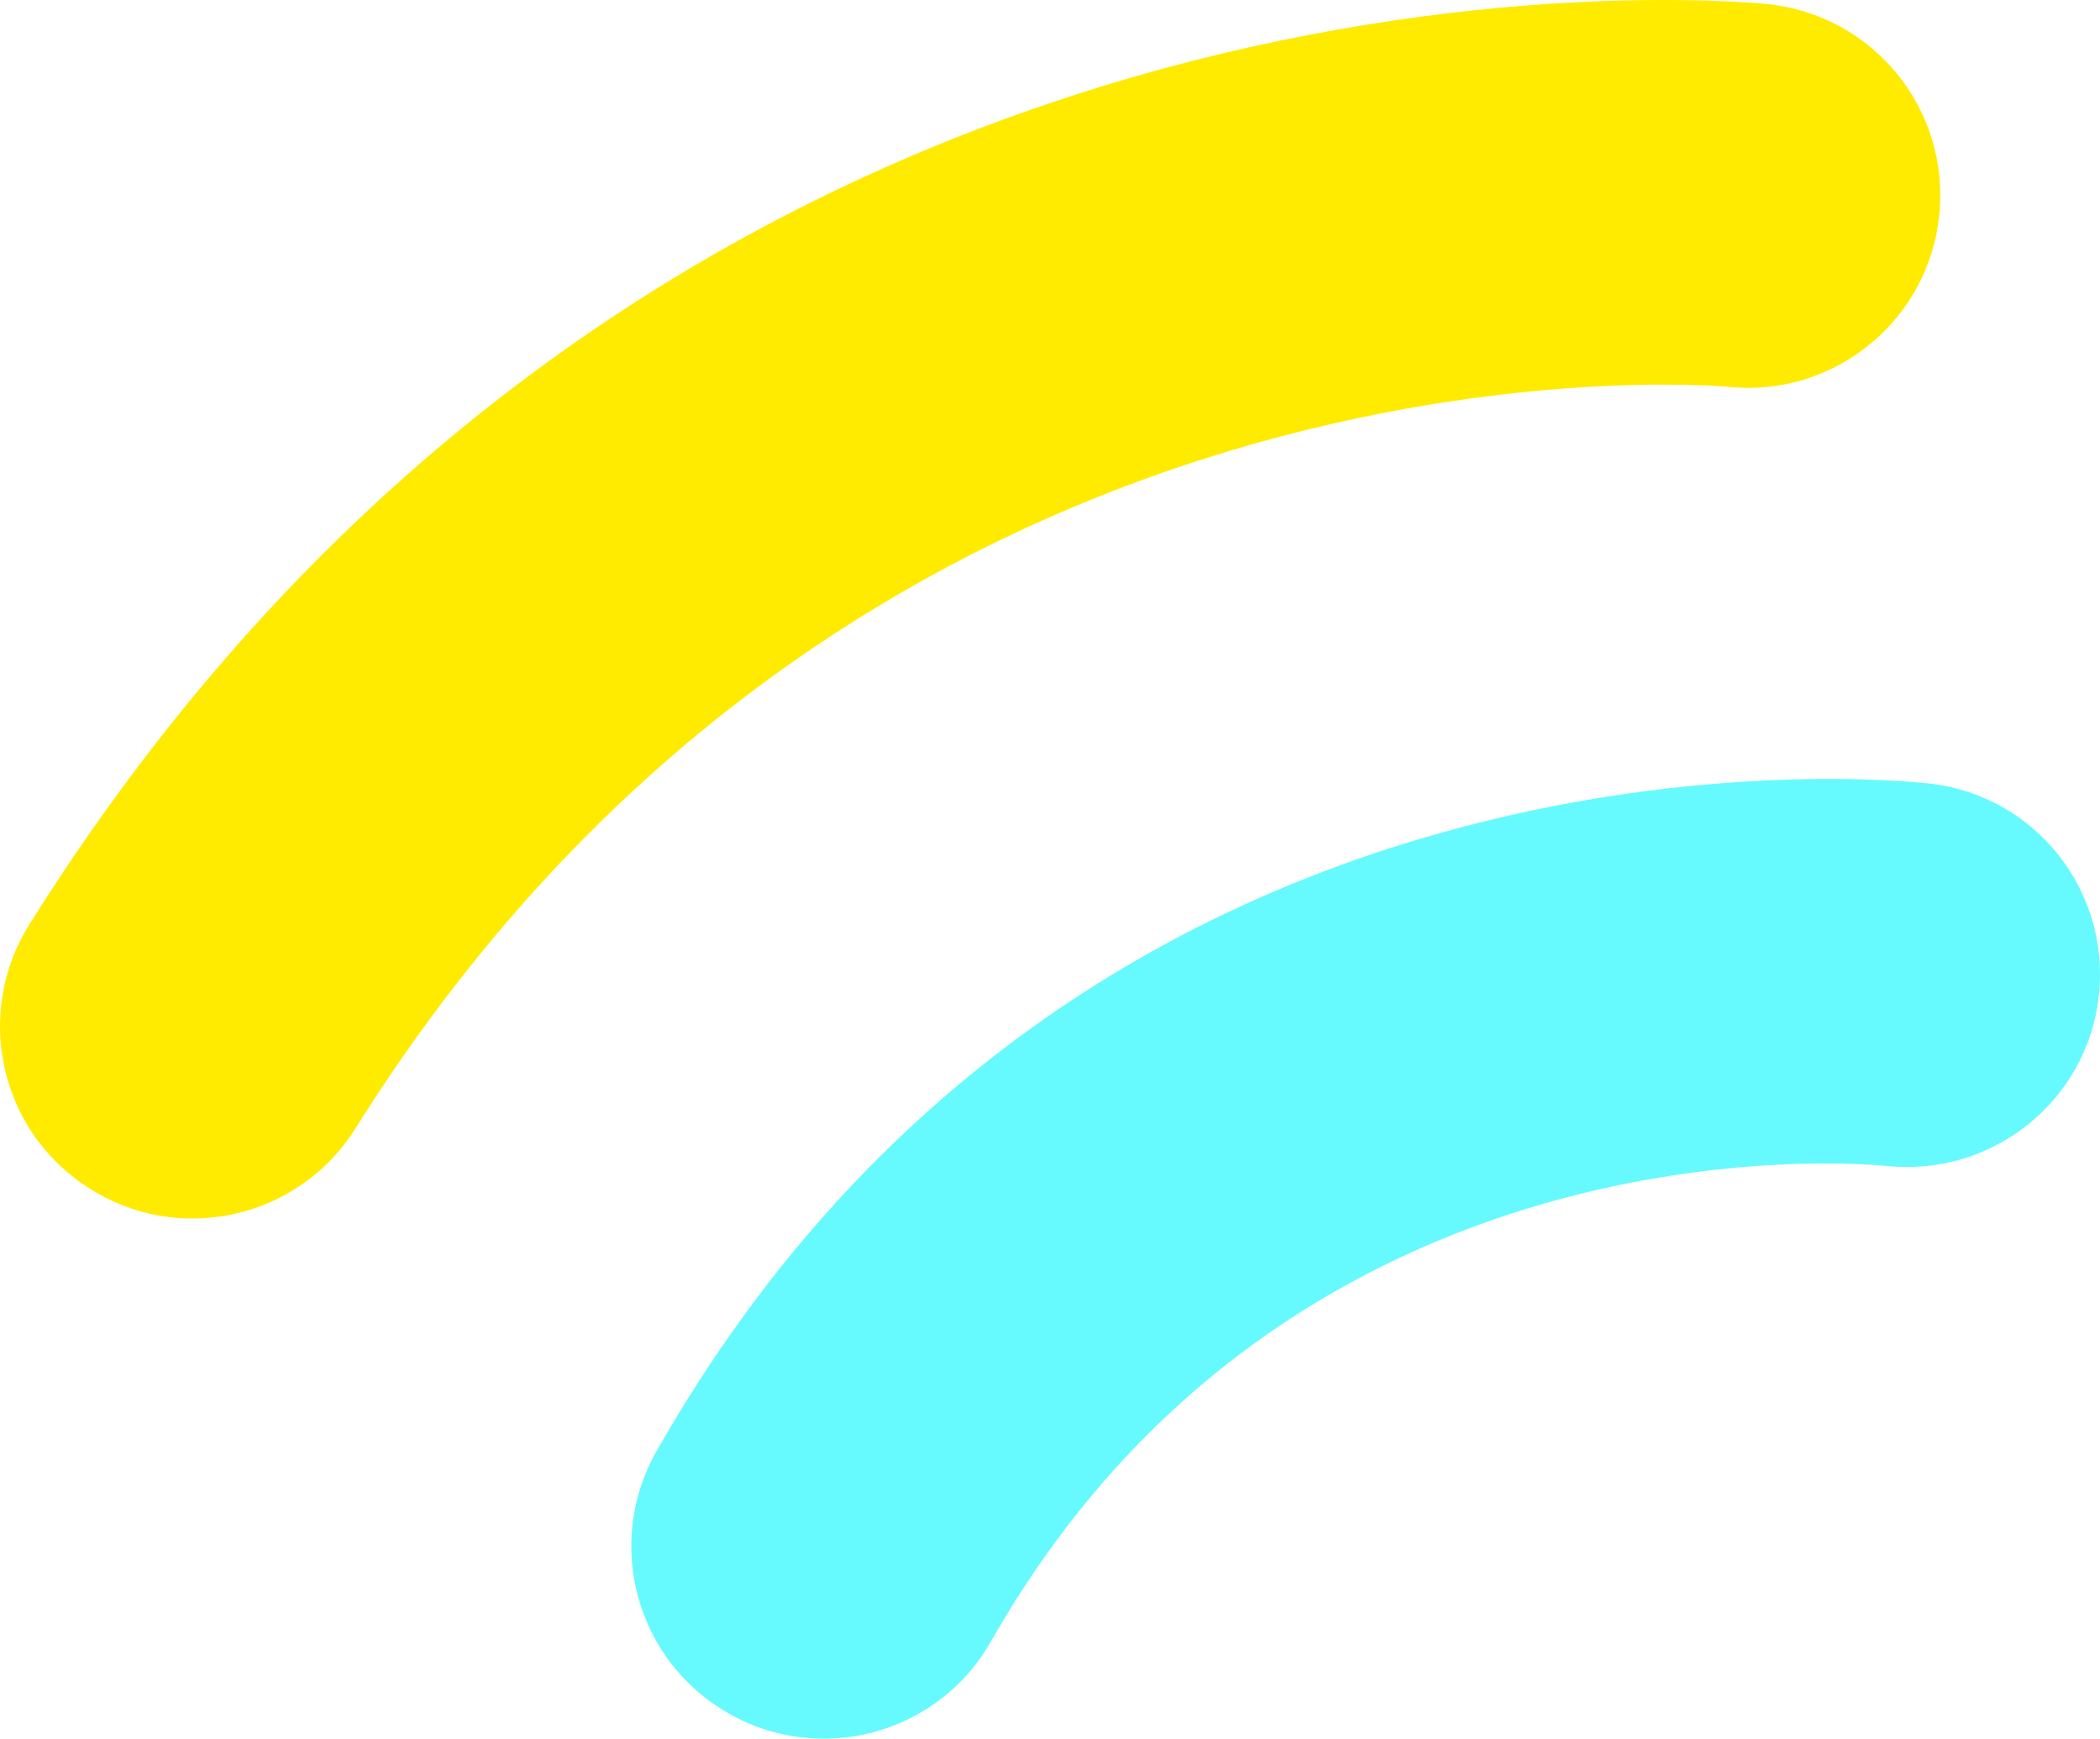 <svg xmlns="http://www.w3.org/2000/svg" id="_&#x30EC;&#x30A4;&#x30E4;&#x30FC;_2" viewBox="0 0 93.16 77.13"><defs><style>.cls-1{fill:#ffeb00;}.cls-2{fill:#66faff;}</style></defs><g id="design"><path class="cls-2" d="M85.63,34.76c4.66.54,7.99,4.74,7.48,9.4-.51,4.67-4.72,8.04-9.39,7.56-1.07-.11-26.36-2.45-39.76,21.09-1.91,3.36-5.76,4.93-9.35,4.09-.78-.18-1.56-.48-2.29-.9-4.1-2.33-5.53-7.54-3.19-11.64,19.07-33.5,54.98-29.78,56.5-29.6Z"></path><path class="cls-1" d="M1.31,40.99C29.65-4.19,76.42-.01,78.4.18c4.7.48,8.11,4.66,7.63,9.35-.47,4.69-4.66,8.11-9.35,7.63-.38-.04-38.14-3.41-60.91,32.89-1.99,3.17-5.71,4.58-9.16,3.78-.9-.21-1.78-.57-2.6-1.09C0,50.25-1.2,44.98,1.31,40.99Z"></path></g></svg>